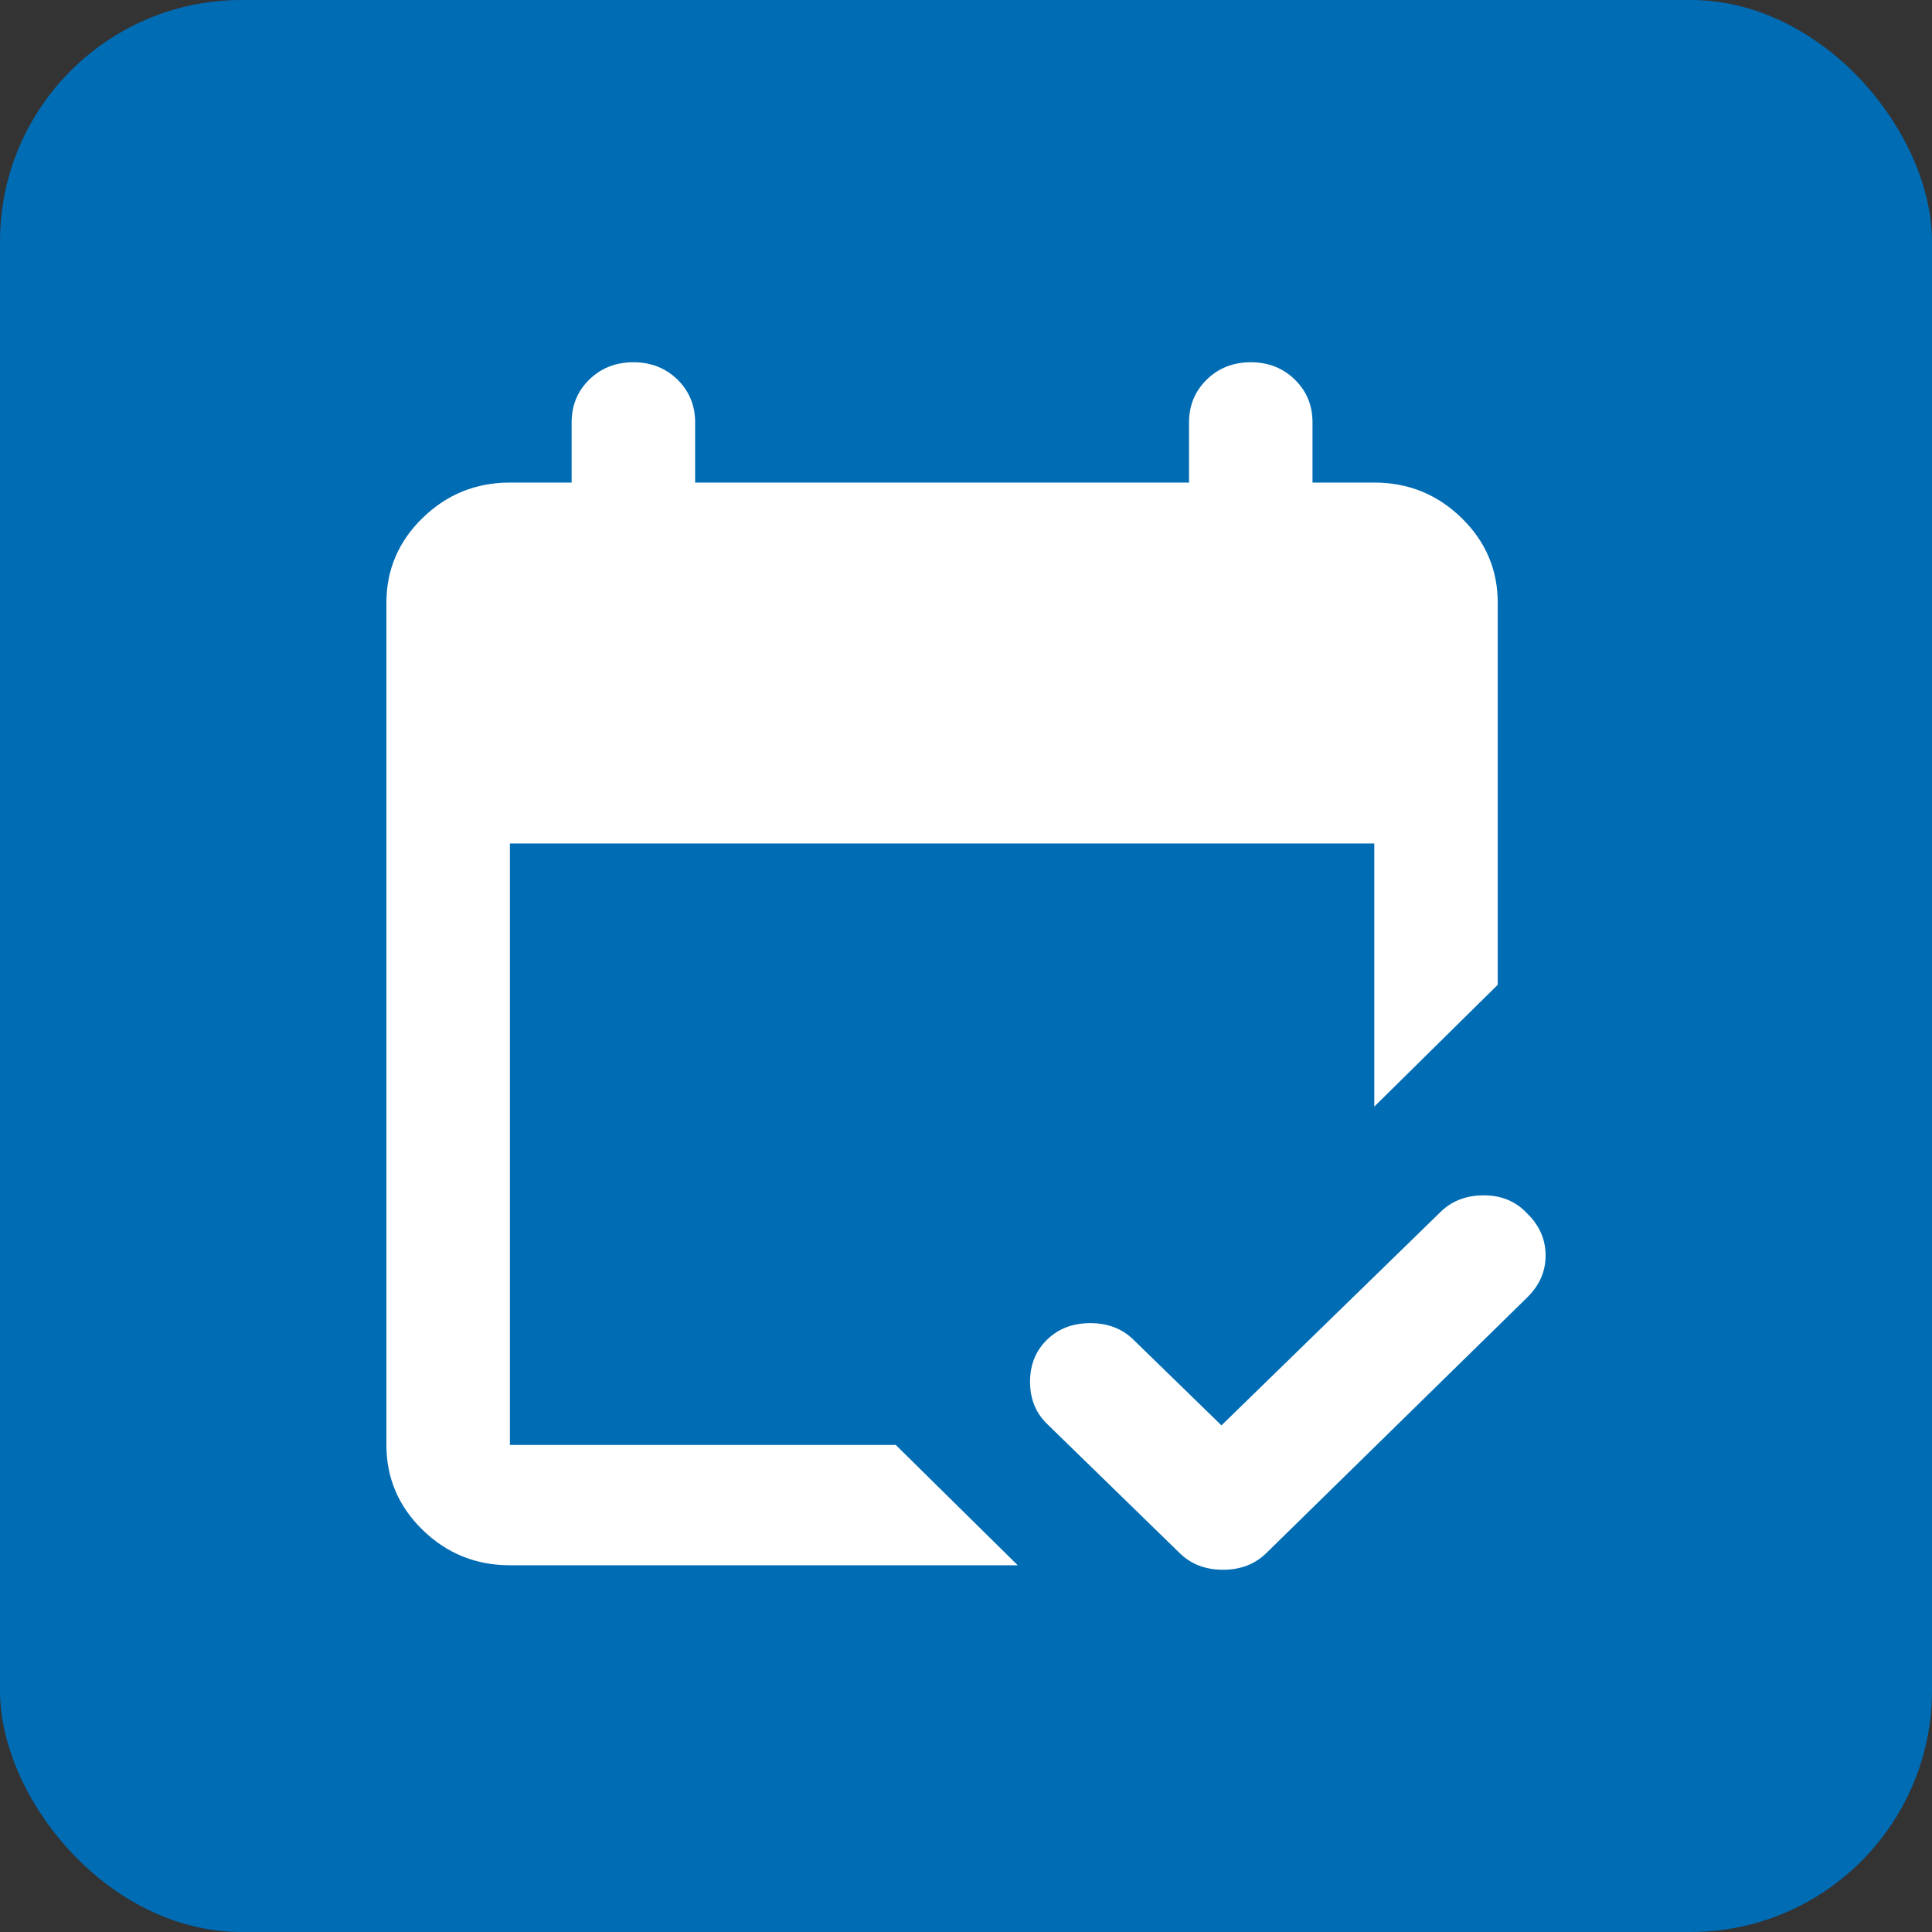 <?xml version="1.0" encoding="UTF-8"?> <svg xmlns="http://www.w3.org/2000/svg" width="40" height="40" viewBox="0 0 40 40" fill="none"><rect x="0" y="0" width="40" height="40" fill="#333333" stroke="none"/><rect width="40" height="40" rx="5" fill="#006CB4"></rect><path d="M24.426 32.157L21.678 29.48C21.443 29.252 21.326 28.961 21.326 28.608C21.326 28.256 21.443 27.965 21.678 27.737C21.912 27.508 22.21 27.394 22.573 27.394C22.935 27.394 23.233 27.508 23.467 27.737L25.289 29.511L29.827 25.09C30.061 24.862 30.36 24.748 30.722 24.748C31.084 24.748 31.382 24.872 31.616 25.121C31.872 25.37 32 25.661 32 25.993C32 26.325 31.872 26.616 31.616 26.865L26.216 32.157C25.981 32.386 25.683 32.5 25.321 32.5C24.959 32.5 24.66 32.386 24.426 32.157ZM10.557 32.407C9.854 32.407 9.251 32.163 8.75 31.676C8.25 31.187 8 30.601 8 29.916V12.481C8 11.796 8.25 11.21 8.75 10.723C9.251 10.235 9.854 9.991 10.557 9.991H11.835V8.745C11.835 8.392 11.957 8.097 12.202 7.857C12.447 7.619 12.751 7.5 13.113 7.5C13.475 7.5 13.779 7.619 14.025 7.857C14.269 8.097 14.392 8.392 14.392 8.745V9.991H24.618V8.745C24.618 8.392 24.741 8.097 24.986 7.857C25.231 7.619 25.534 7.5 25.896 7.5C26.258 7.5 26.562 7.619 26.806 7.857C27.052 8.097 27.174 8.392 27.174 8.745V9.991H28.453C29.156 9.991 29.758 10.235 30.259 10.723C30.759 11.21 31.009 11.796 31.009 12.481V20.389L28.453 22.911V17.463H10.557V29.916H18.546L21.071 32.407H10.557Z" fill="white"></path></svg> 